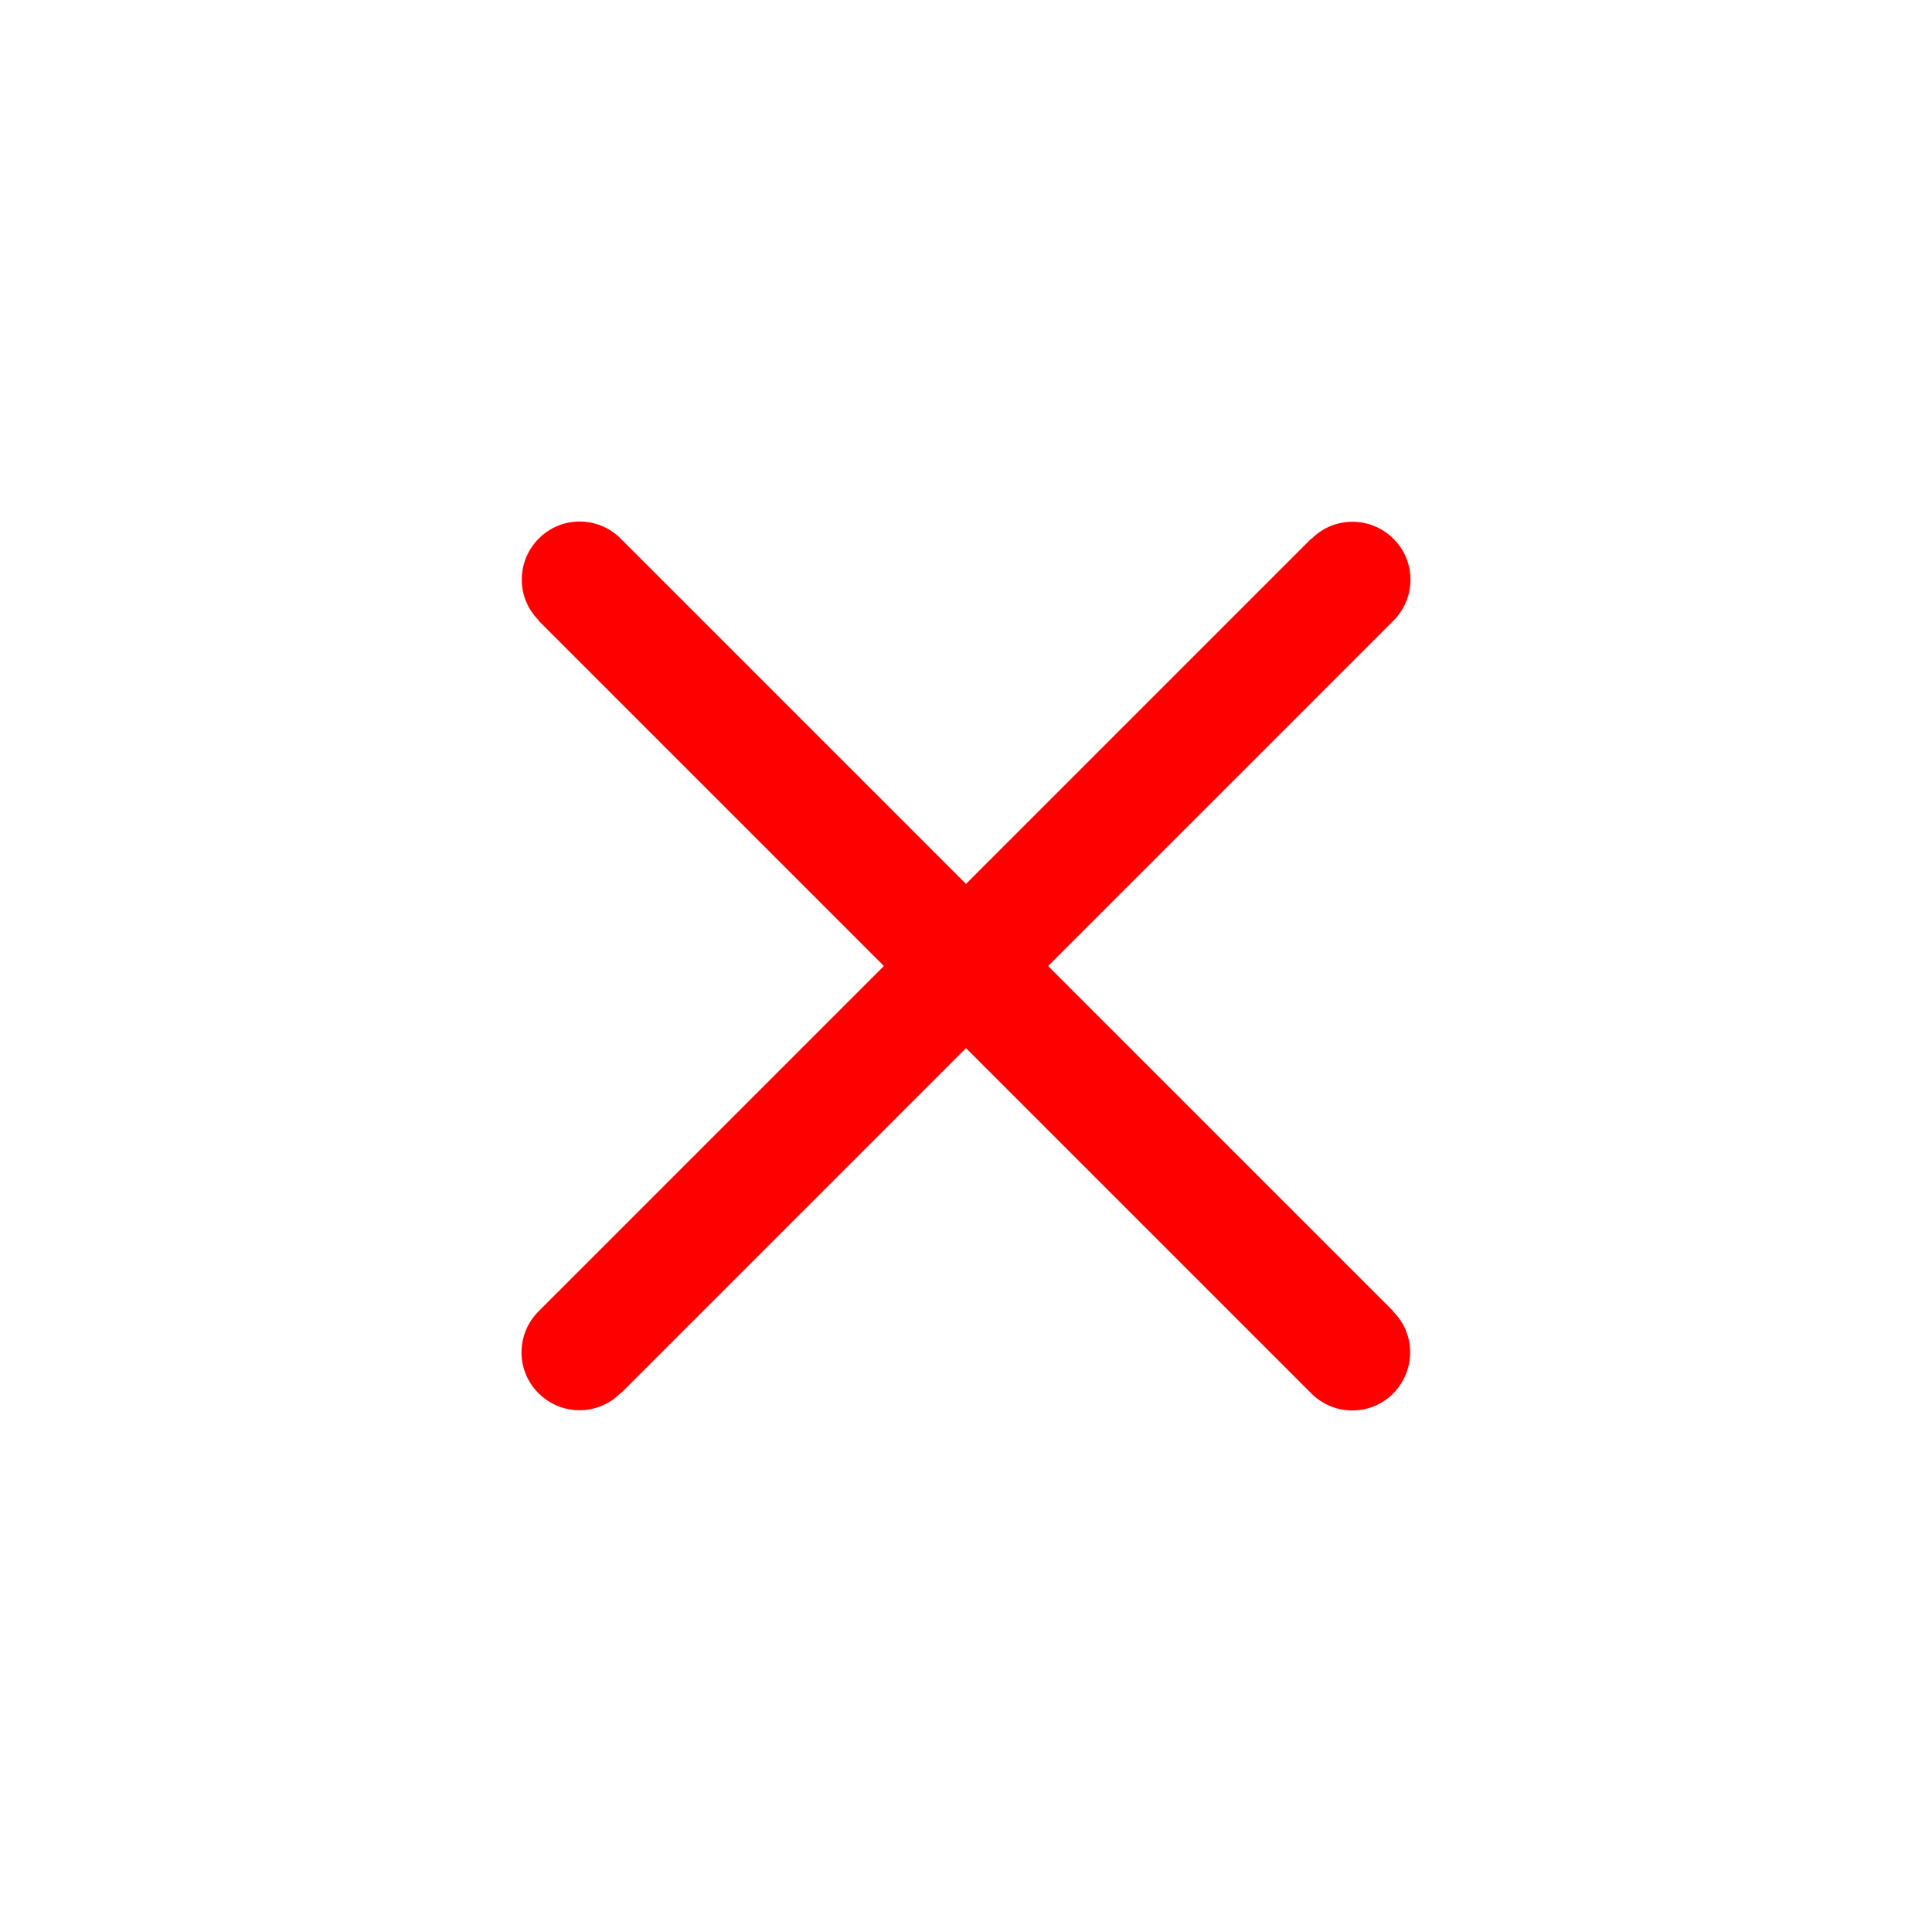 <svg xmlns="http://www.w3.org/2000/svg" xmlns:xlink="http://www.w3.org/1999/xlink" id="Capa_1" x="0px" y="0px" viewBox="0 0 800 800" style="enable-background:new 0 0 800 800;" xml:space="preserve"><style type="text/css">	.st0{fill:#FF0000;}</style><path class="st0" d="M223,543c-9.4,9.4-9.4,24.6,0,33.9c9.4,9.4,24.6,9.4,33.9,0L223,543z M417,417c9.4-9.4,9.4-24.6,0-33.9 s-24.6-9.4-33.9,0L417,417z M383,383c-9.4,9.4-9.4,24.6,0,33.9s24.6,9.4,33.9,0L383,383z M577,257c9.4-9.4,9.4-24.6,0-33.9 c-9.4-9.4-24.6-9.4-33.9,0L577,257z M417,383c-9.4-9.4-24.6-9.4-33.9,0s-9.4,24.6,0,33.9L417,383z M543,577c9.4,9.4,24.6,9.4,33.9,0 s9.4-24.6,0-33.9L543,577z M383,417c9.4,9.4,24.6,9.4,33.9,0s9.4-24.6,0-33.9L383,417z M257,223c-9.4-9.4-24.6-9.4-33.9,0 c-9.4,9.4-9.4,24.6,0,33.9L257,223z M257,577l160-160L383,383L223,543L257,577z M417,417l160-160L543,223L383,383L417,417z M383,417 l160,160L577,543L417,383L383,417z M417,383L257,223L223,257l160,160L417,383z"></path></svg>